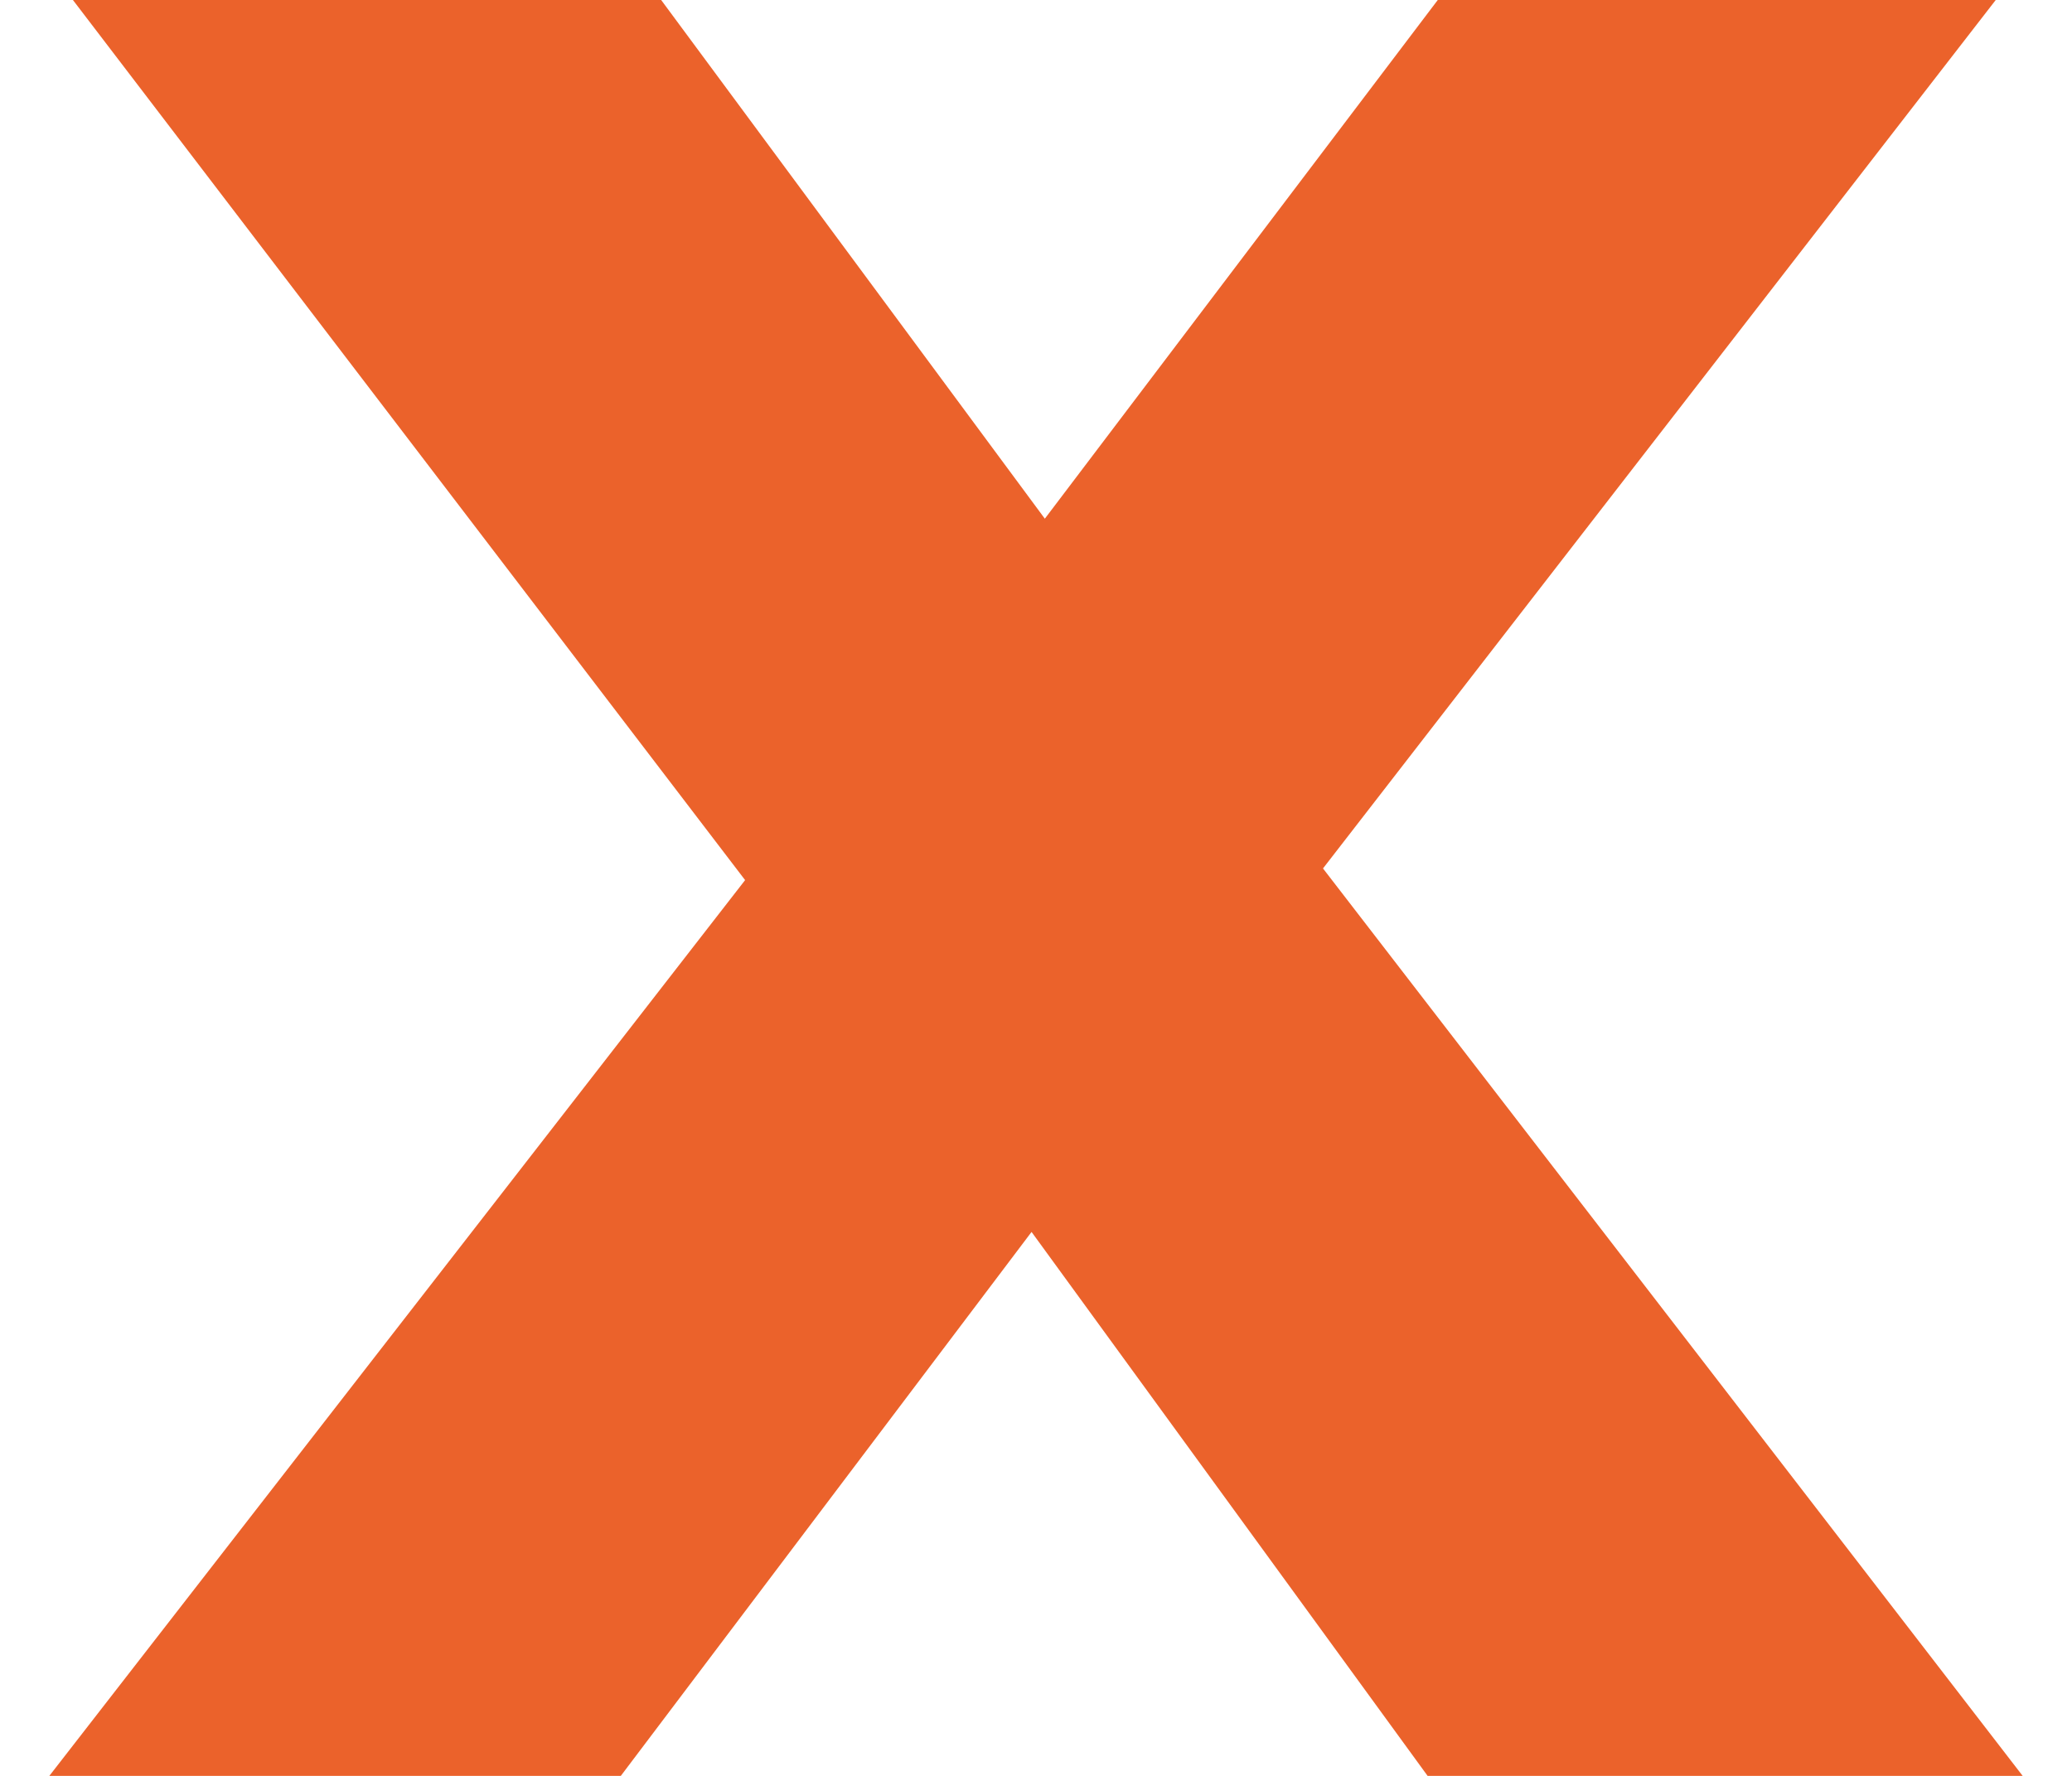 <svg width="21" height="18" viewBox="0 0 21 18" fill="none" xmlns="http://www.w3.org/2000/svg">
<path id="x" d="M0.5 18L8.711 7.428L8.609 10.305L0.739 0H6.701L11.675 6.725L9.427 6.792L14.572 0H20.227L12.323 10.204V7.394L20.5 18H14.469L9.256 10.84L11.471 11.141L6.292 18H0.5Z" fill="#EB622B"/>
</svg>
